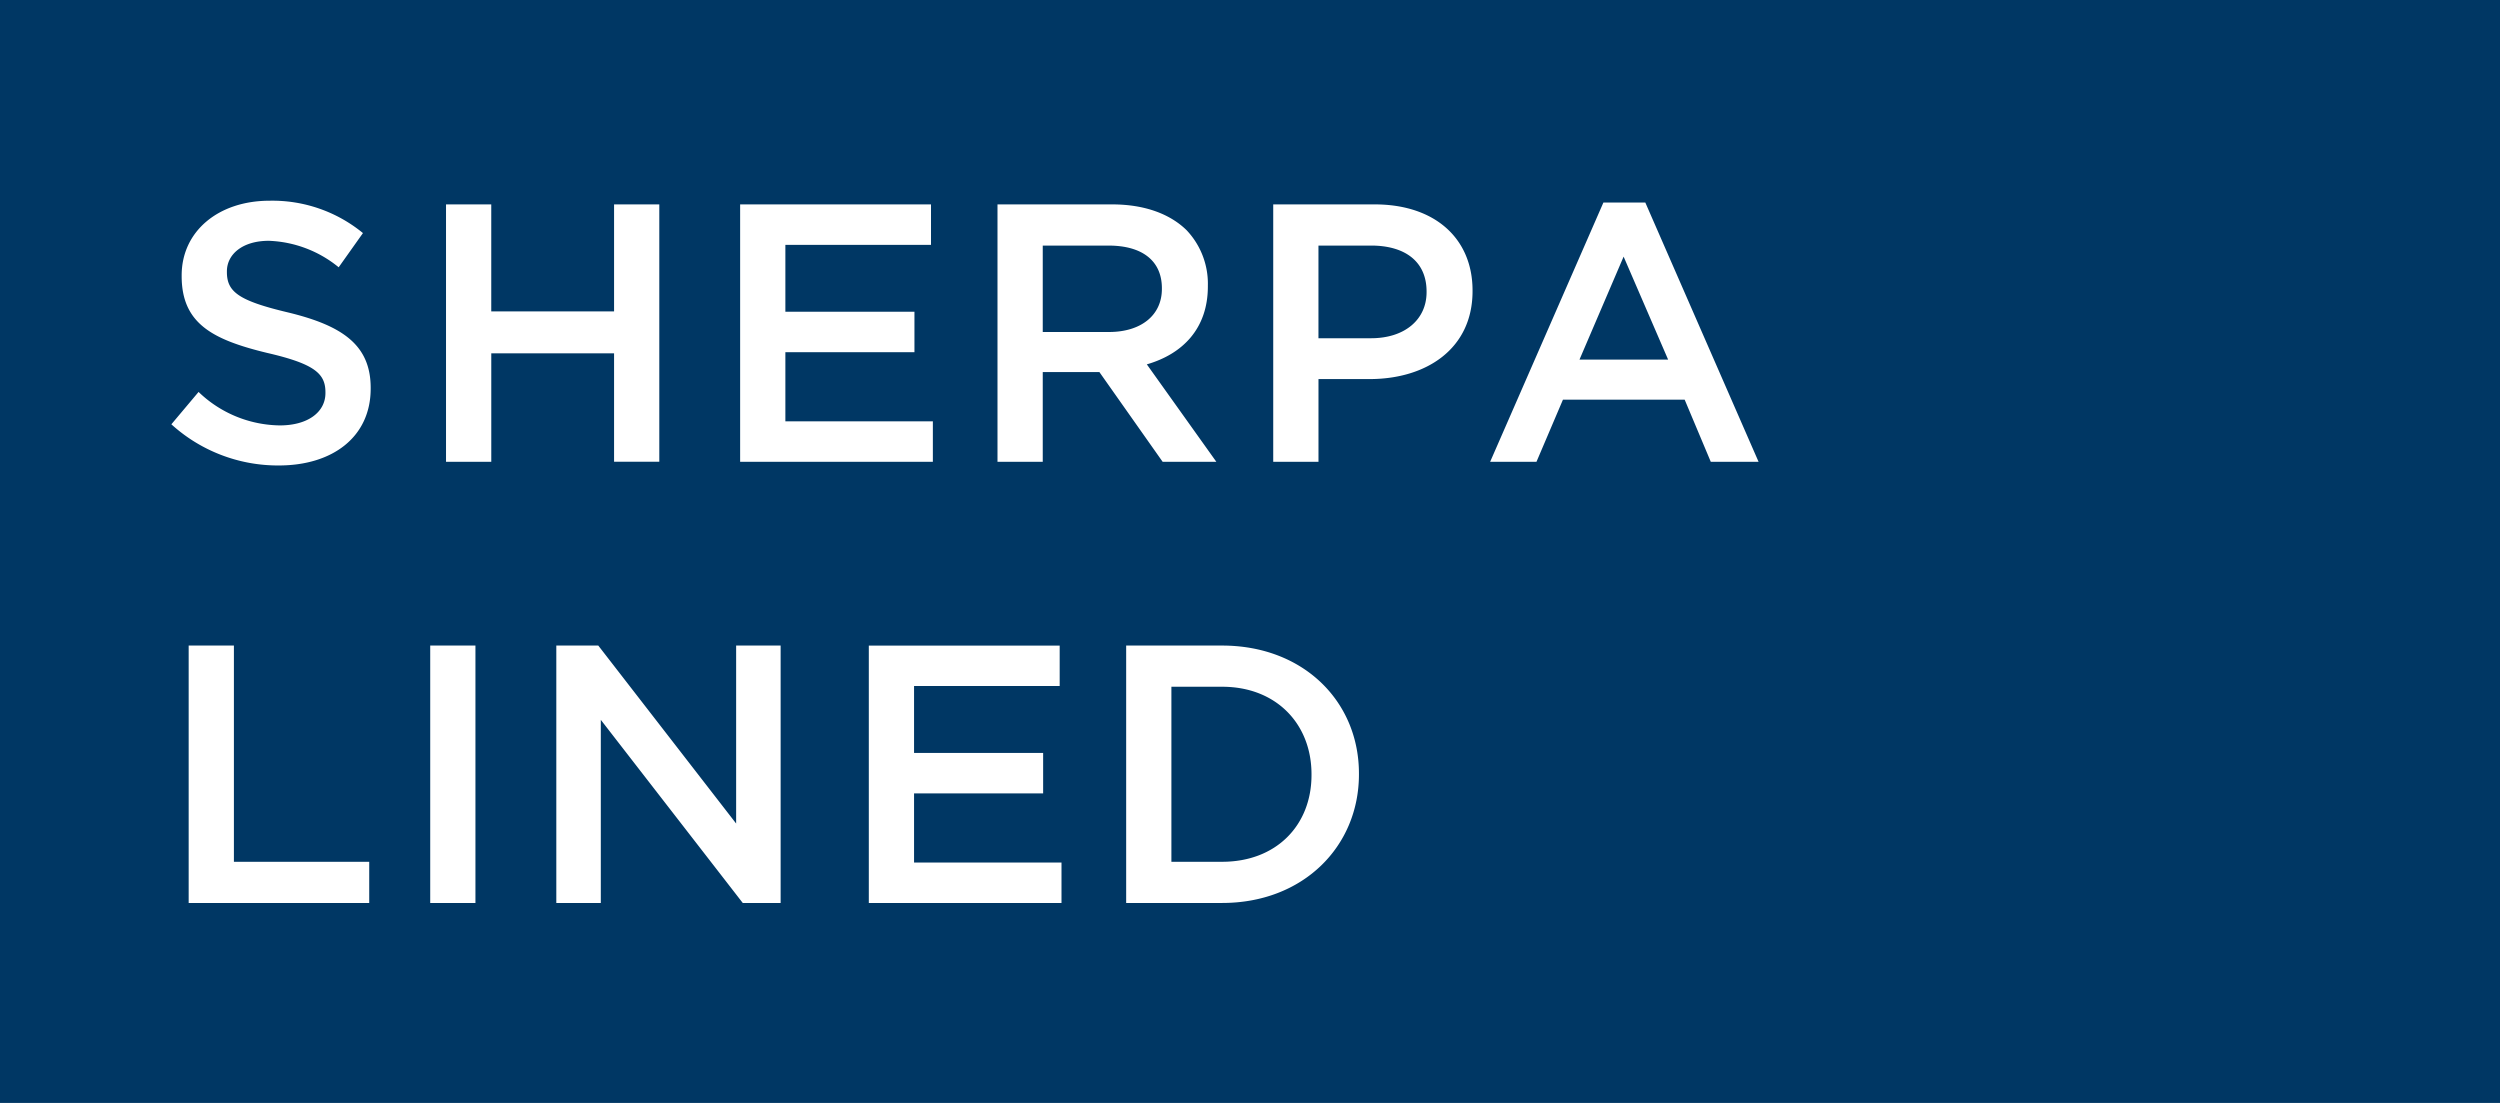 <?xml version="1.0" encoding="UTF-8"?>
<svg id="_231125_11_MXXXX_TileBrandingFlag_SherpaLined_USCA_4x.svg" data-name="231125_11_MXXXX_TileBrandingFlag_SherpaLined_USCA_4x.svg" xmlns="http://www.w3.org/2000/svg" width="272" height="120" viewBox="0 0 272 120">
  <defs>
    <style>
      .cls-1 {
        fill: #003764;
      }

      .cls-2 {
        fill: #fff;
        fill-rule: evenodd;
      }
    </style>
  </defs>
  <rect id="_232_x_120_container_-_4_times_the_original_size" data-name="232 x 120 container - 4 times the original size" class="cls-1" width="272" height="120"/>
  <g id="outlined">
    <path id="sherpa_lined" data-name="sherpa lined" class="cls-2" d="M30.33,50.643c5.881,0,10-3.121,10-8.362V42.2c0-4.641-3.041-6.761-8.962-8.2-5.4-1.28-6.681-2.241-6.681-4.4v-0.08c0-1.84,1.68-3.321,4.561-3.321a12.72,12.72,0,0,1,7.6,2.881l2.641-3.721a15.523,15.523,0,0,0-10.162-3.521c-5.561,0-9.562,3.321-9.562,8.122v0.08c0,5.161,3.361,6.921,9.322,8.362,5.2,1.2,6.321,2.28,6.321,4.281v0.08c0,2.08-1.92,3.521-4.961,3.521a12.97,12.97,0,0,1-8.842-3.641l-2.961,3.521A17.251,17.251,0,0,0,30.33,50.643Zm18.2-.4h4.921V38.44H66.811v11.8h4.921V22.237H66.811V33.879H53.449V22.237H48.527V50.243Zm32,0h20.965v-4.4H85.449V38.32H99.492v-4.4H85.449V26.638h15.844v-4.4H80.527V50.243Zm28,0h4.921V40.48h6.162l6.881,9.762h5.842l-7.562-10.6c3.881-1.12,6.641-3.881,6.641-8.482v-0.08a8.466,8.466,0,0,0-2.32-6.041c-1.8-1.76-4.561-2.8-8.082-2.8H108.527V50.243Zm4.921-14.123v-9.4h7.162c3.641,0,5.8,1.64,5.8,4.641v0.08c0,2.841-2.24,4.681-5.761,4.681h-7.2Zm25.079,14.123h4.921v-9h5.562c6.161,0,11.2-3.281,11.2-9.562V31.6c0-5.641-4.081-9.362-10.642-9.362H138.527V50.243ZM143.448,36.8V26.718h5.722c3.681,0,6.041,1.72,6.041,5V31.8c0,2.921-2.32,5-6.041,5h-5.722Zm18.679,13.443h5.041l2.881-6.761h13.242l2.841,6.761h5.2L179.011,22.037H174.45Zm9.722-11.122,4.8-11.2,4.841,11.2h-9.642ZM20.527,98.243H40.172V93.762H25.449V70.237H20.527V98.243Zm26.28,0h4.921V70.237H46.808V98.243Zm13.72,0h4.841V78.318L80.812,98.243h4.121V70.237H80.092V89.6l-15-19.364H60.527V98.243Zm34,0h20.965v-4.4H99.449V86.32h14.044v-4.4H99.449V74.638h15.844v-4.4H94.527V98.243Zm28,0H132.97c8.8,0,14.883-6.121,14.883-14V84.16c0-7.882-6.081-13.923-14.883-13.923H122.527V98.243ZM132.97,74.718c5.881,0,9.722,4.041,9.722,9.522v0.08c0,5.481-3.841,9.442-9.722,9.442h-5.522V74.718h5.522Z"/>
  </g>
</svg>
